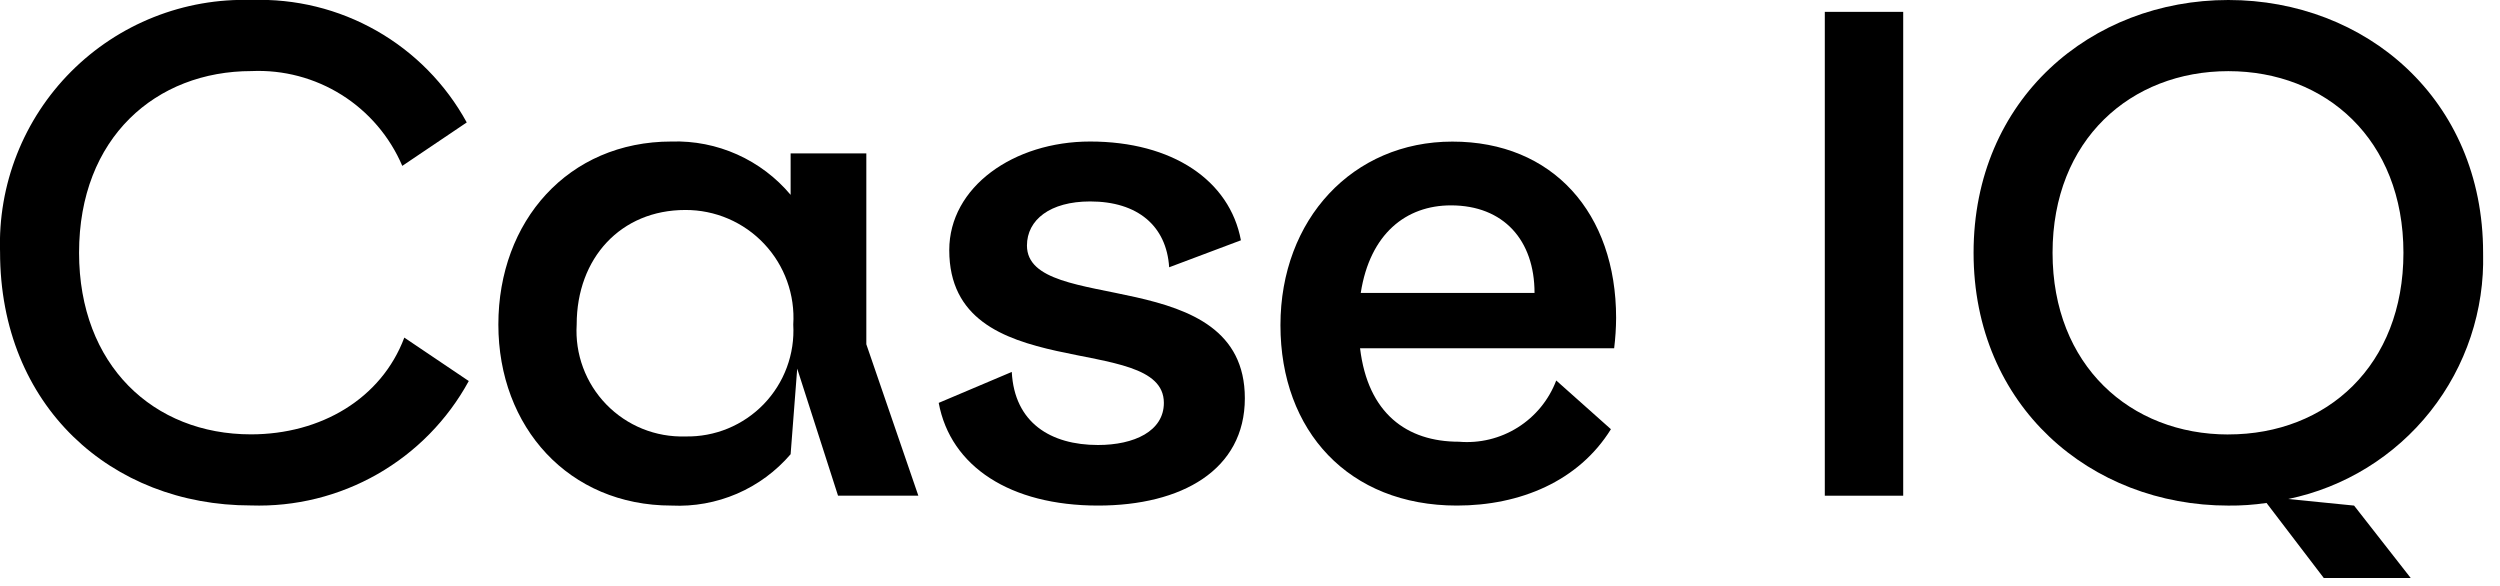<svg width="128" height="30" viewBox="0 0 128 30" fill="none" xmlns="http://www.w3.org/2000/svg">
<g clip-path="url(#clip0_4030_1577)">
<path d="M23.897 6.269L20.597 8.493C19.957 6.995 18.876 5.727 17.497 4.86C16.118 3.993 14.507 3.567 12.879 3.639C7.992 3.639 4.048 7.039 4.048 12.939C4.048 18.703 7.856 22.239 12.848 22.239C16.421 22.239 19.522 20.419 20.701 17.285L24.001 19.509C22.915 21.5 21.296 23.15 19.326 24.275C17.356 25.4 15.112 25.955 12.845 25.879C5.699 25.879 0.003 20.79 0.003 12.903C-0.054 11.195 0.239 9.494 0.865 7.905C1.491 6.316 2.437 4.871 3.643 3.662C4.85 2.453 6.291 1.504 7.879 0.874C9.467 0.244 11.168 -0.054 12.875 -0C15.113 -0.08 17.329 0.464 19.275 1.571C21.222 2.678 22.822 4.305 23.897 6.269Z" fill="black"/>
<path d="M44.356 17.627L47.019 25.379H42.907L40.817 18.874L40.48 23.256C39.731 24.13 38.792 24.822 37.734 25.278C36.677 25.733 35.53 25.941 34.38 25.885C29.122 25.885 25.516 21.874 25.516 16.616C25.516 11.324 29.089 7.246 34.38 7.246C35.537 7.209 36.687 7.436 37.744 7.909C38.8 8.382 39.736 9.089 40.48 9.976V7.853H44.356V17.627ZM35.087 22.346C35.834 22.362 36.577 22.224 37.269 21.939C37.96 21.654 38.585 21.229 39.105 20.691C39.624 20.152 40.026 19.513 40.286 18.811C40.546 18.11 40.658 17.363 40.615 16.616C40.663 15.862 40.555 15.106 40.299 14.395C40.043 13.684 39.643 13.033 39.124 12.483C38.606 11.933 37.98 11.495 37.285 11.197C36.591 10.899 35.842 10.748 35.087 10.751C31.787 10.751 29.526 13.211 29.526 16.616C29.48 17.366 29.592 18.117 29.853 18.821C30.114 19.526 30.52 20.168 31.043 20.707C31.566 21.246 32.196 21.671 32.892 21.953C33.588 22.235 34.336 22.369 35.087 22.346Z" fill="black"/>
<path d="M63.535 12.303L59.861 13.685C59.725 11.561 58.242 10.314 55.816 10.314C53.76 10.314 52.58 11.258 52.58 12.572C52.58 16.178 63.736 13.415 63.736 20.391C63.736 24.065 60.499 25.885 56.219 25.885C51.736 25.885 48.669 23.896 48.062 20.627L51.803 19.043C51.938 21.643 53.792 22.784 56.218 22.784C58.072 22.784 59.59 22.076 59.59 20.627C59.59 16.919 48.602 19.852 48.602 12.807C48.602 9.571 51.901 7.246 55.815 7.246C60.029 7.247 62.962 9.236 63.535 12.303Z" fill="black"/>
<path d="M82.745 16.279C82.742 16.797 82.708 17.315 82.645 17.83H69.635C70.035 21.167 72.028 22.616 74.691 22.616C75.75 22.707 76.81 22.451 77.71 21.885C78.611 21.319 79.302 20.475 79.679 19.481L82.479 21.975C80.828 24.638 77.828 25.885 74.592 25.885C69.064 25.885 65.559 22.077 65.559 16.65C65.559 11.223 69.266 7.25 74.359 7.25C79.51 7.246 82.745 10.919 82.745 16.279ZM78.568 14.998C78.568 12.298 76.984 10.515 74.287 10.515C71.995 10.515 70.142 11.964 69.67 14.998H78.568Z" fill="black"/>
<path d="M97.444 0.607V25.38H93.43V0.607H97.444Z" fill="black"/>
<path d="M127.135 12.943C127.216 15.881 126.261 18.754 124.437 21.059C122.613 23.364 120.036 24.953 117.158 25.549L120.529 25.886L123.429 29.594H118.978L116.046 25.751C115.399 25.847 114.745 25.893 114.091 25.886C107.047 25.886 101.047 20.797 101.047 12.943C101.047 5.056 107.08 0 114.091 0C121.102 0 127.135 5.056 127.135 12.943ZM114.091 22.243C119.147 22.243 123.056 18.704 123.056 12.943C123.056 7.143 119.079 3.643 114.091 3.643C109.103 3.643 105.091 7.148 105.091 12.943C105.092 18.706 109.069 22.245 114.091 22.245V22.243Z" fill="black"/>
</g>
<defs>
<clipPath id="clip0_4030_1577">
<rect width="127.136" height="29.593" fill="white"/>
</clipPath>
</defs>
</svg>
